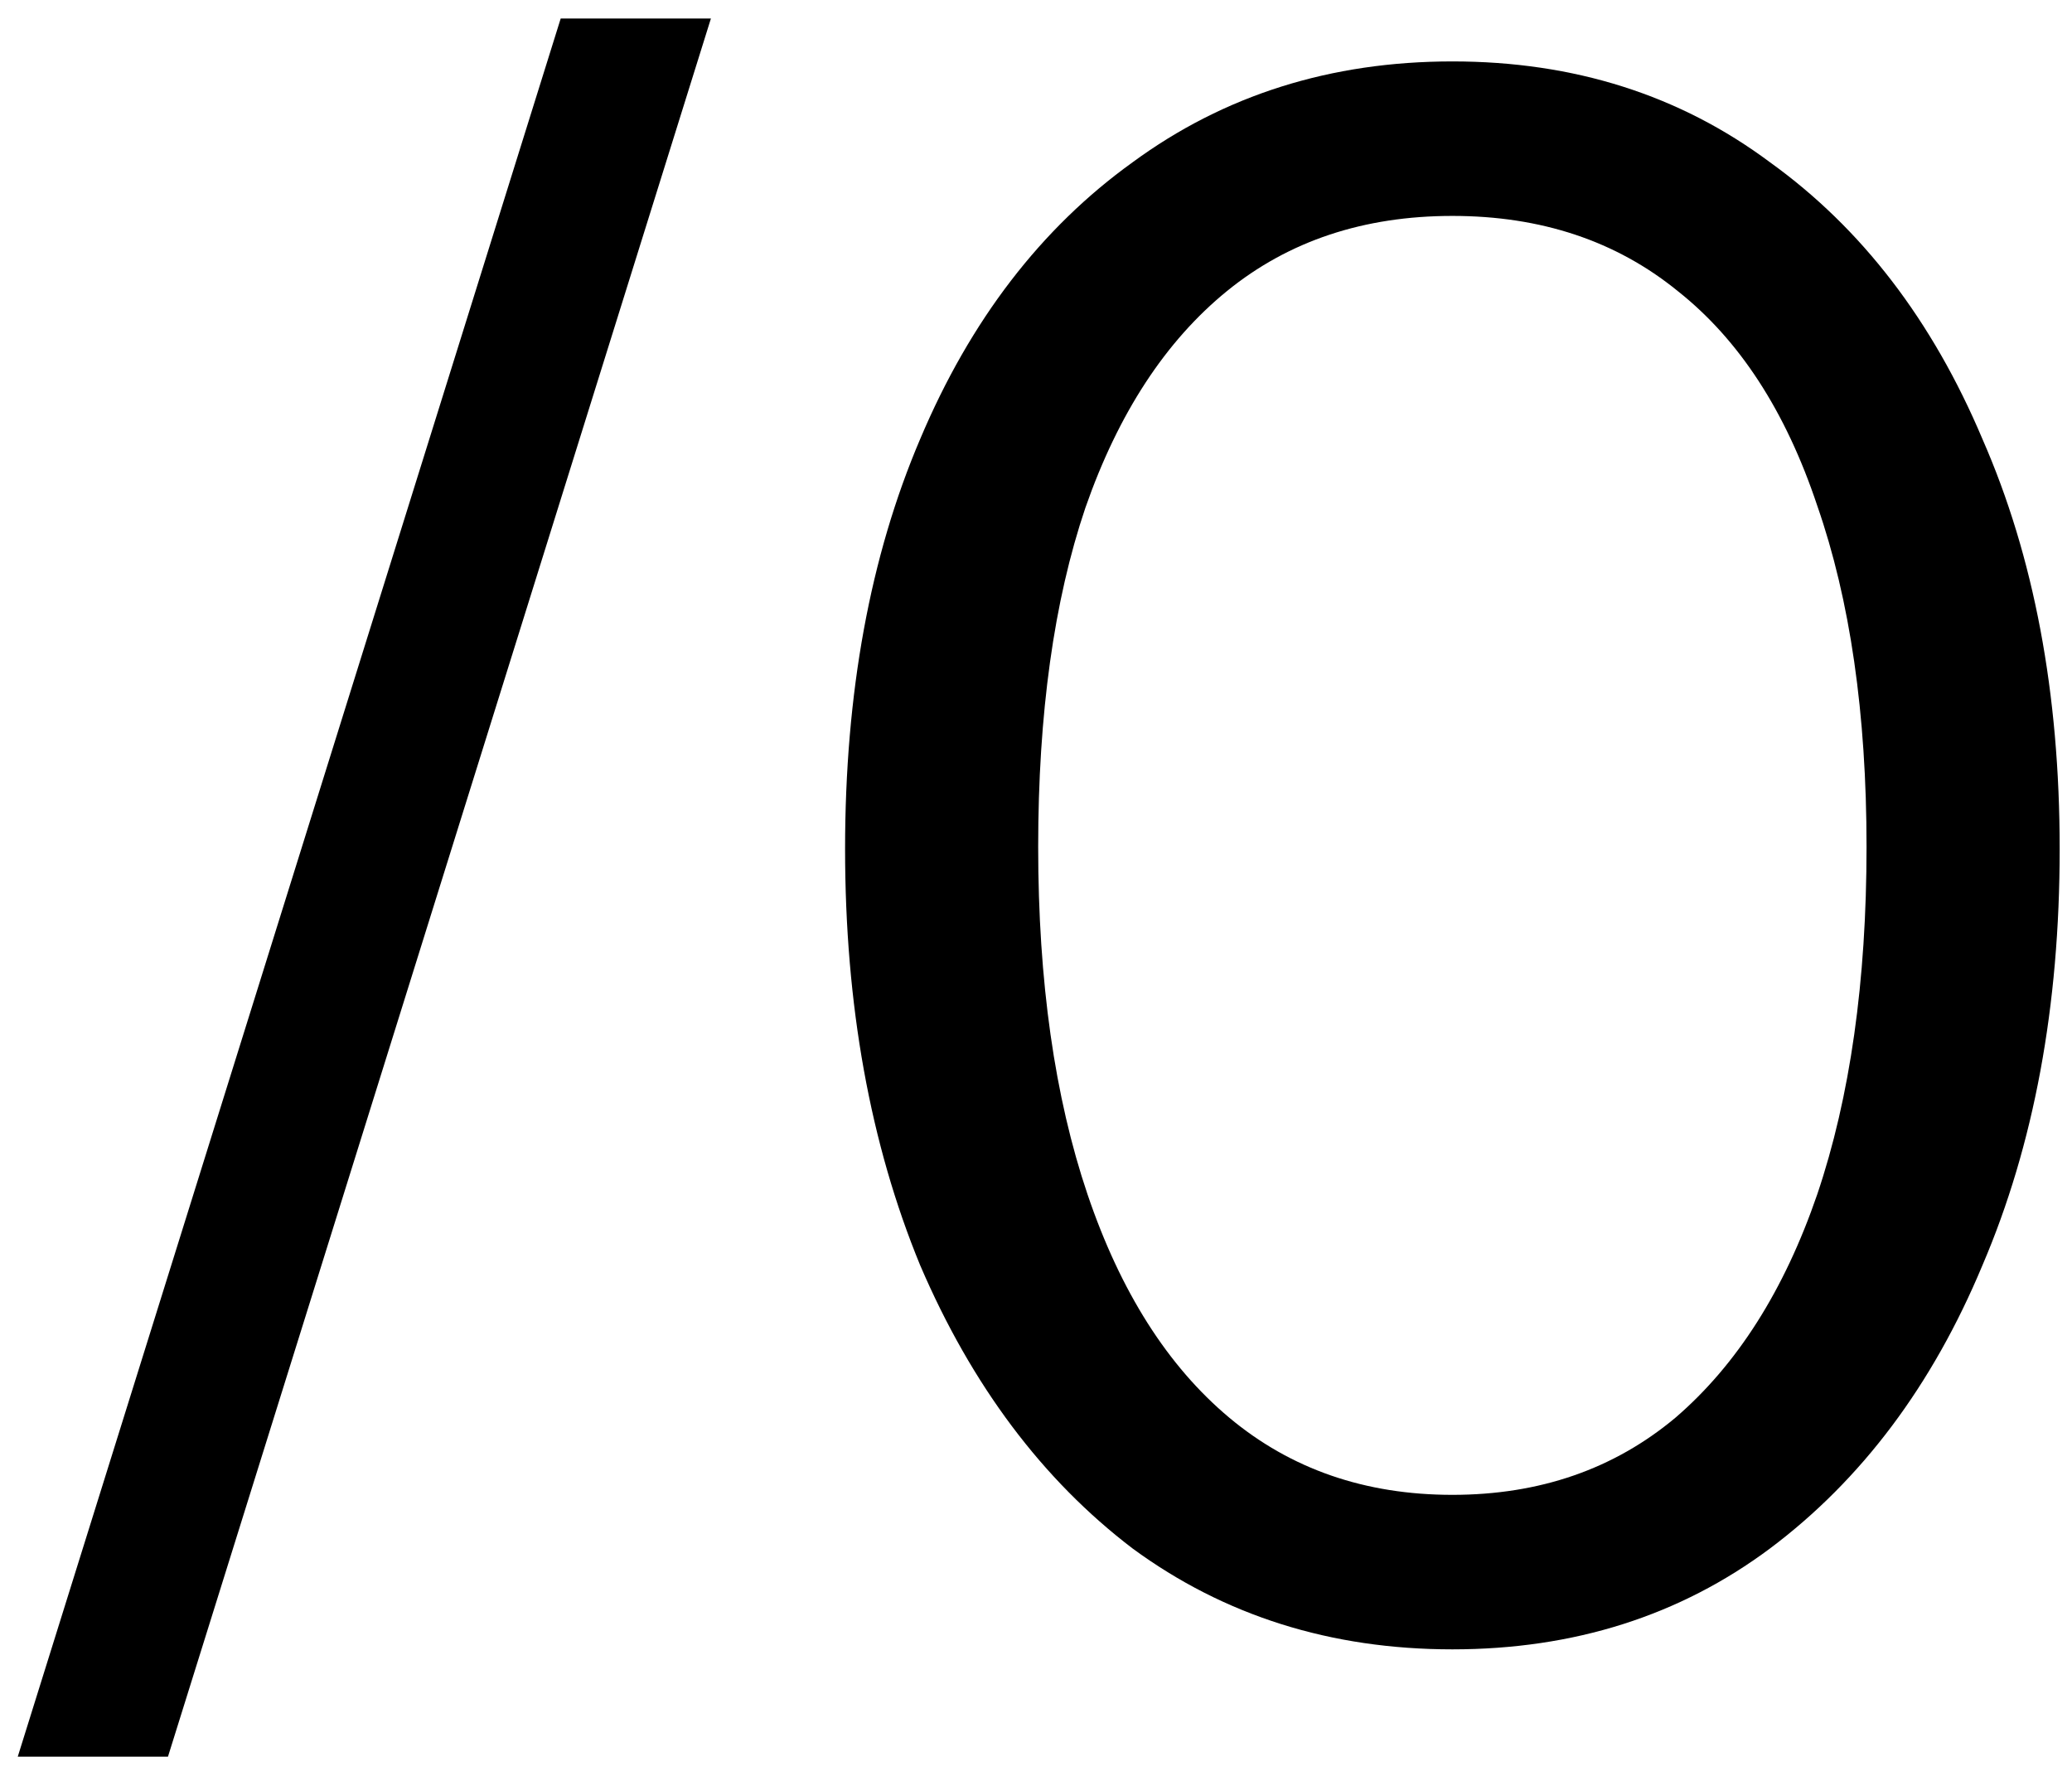 <?xml version="1.0" encoding="UTF-8"?> <svg xmlns="http://www.w3.org/2000/svg" width="56" height="48" viewBox="0 0 56 48" fill="none"><path d="M0.48 47.48L15.154 0.5H19.214L4.54 47.48H0.48ZM39.254 44.58C35.967 44.58 33.086 43.671 30.611 41.854C28.175 39.998 26.262 37.446 24.869 34.198C23.516 30.911 22.84 27.161 22.84 22.946C22.84 18.731 23.516 15.039 24.869 11.868C26.223 8.659 28.137 6.165 30.611 4.386C33.086 2.569 35.967 1.66 39.254 1.66C42.54 1.66 45.401 2.569 47.837 4.386C50.312 6.165 52.226 8.659 53.58 11.868C54.971 15.039 55.667 18.731 55.667 22.946C55.667 27.199 54.971 30.95 53.58 34.198C52.226 37.446 50.312 39.998 47.837 41.854C45.401 43.671 42.54 44.58 39.254 44.58ZM39.254 40.404C41.612 40.404 43.623 39.708 45.285 38.316C46.948 36.885 48.224 34.875 49.114 32.284C50.003 29.655 50.447 26.523 50.447 22.888C50.447 19.292 50.003 16.218 49.114 13.666C48.263 11.114 47.006 9.181 45.343 7.866C43.681 6.513 41.651 5.836 39.254 5.836C36.856 5.836 34.826 6.513 33.163 7.866C31.501 9.219 30.225 11.172 29.335 13.724C28.485 16.237 28.059 19.292 28.059 22.888C28.059 26.523 28.504 29.655 29.393 32.284C30.283 34.913 31.559 36.924 33.221 38.316C34.884 39.708 36.895 40.404 39.254 40.404Z" fill="black"></path></svg> 